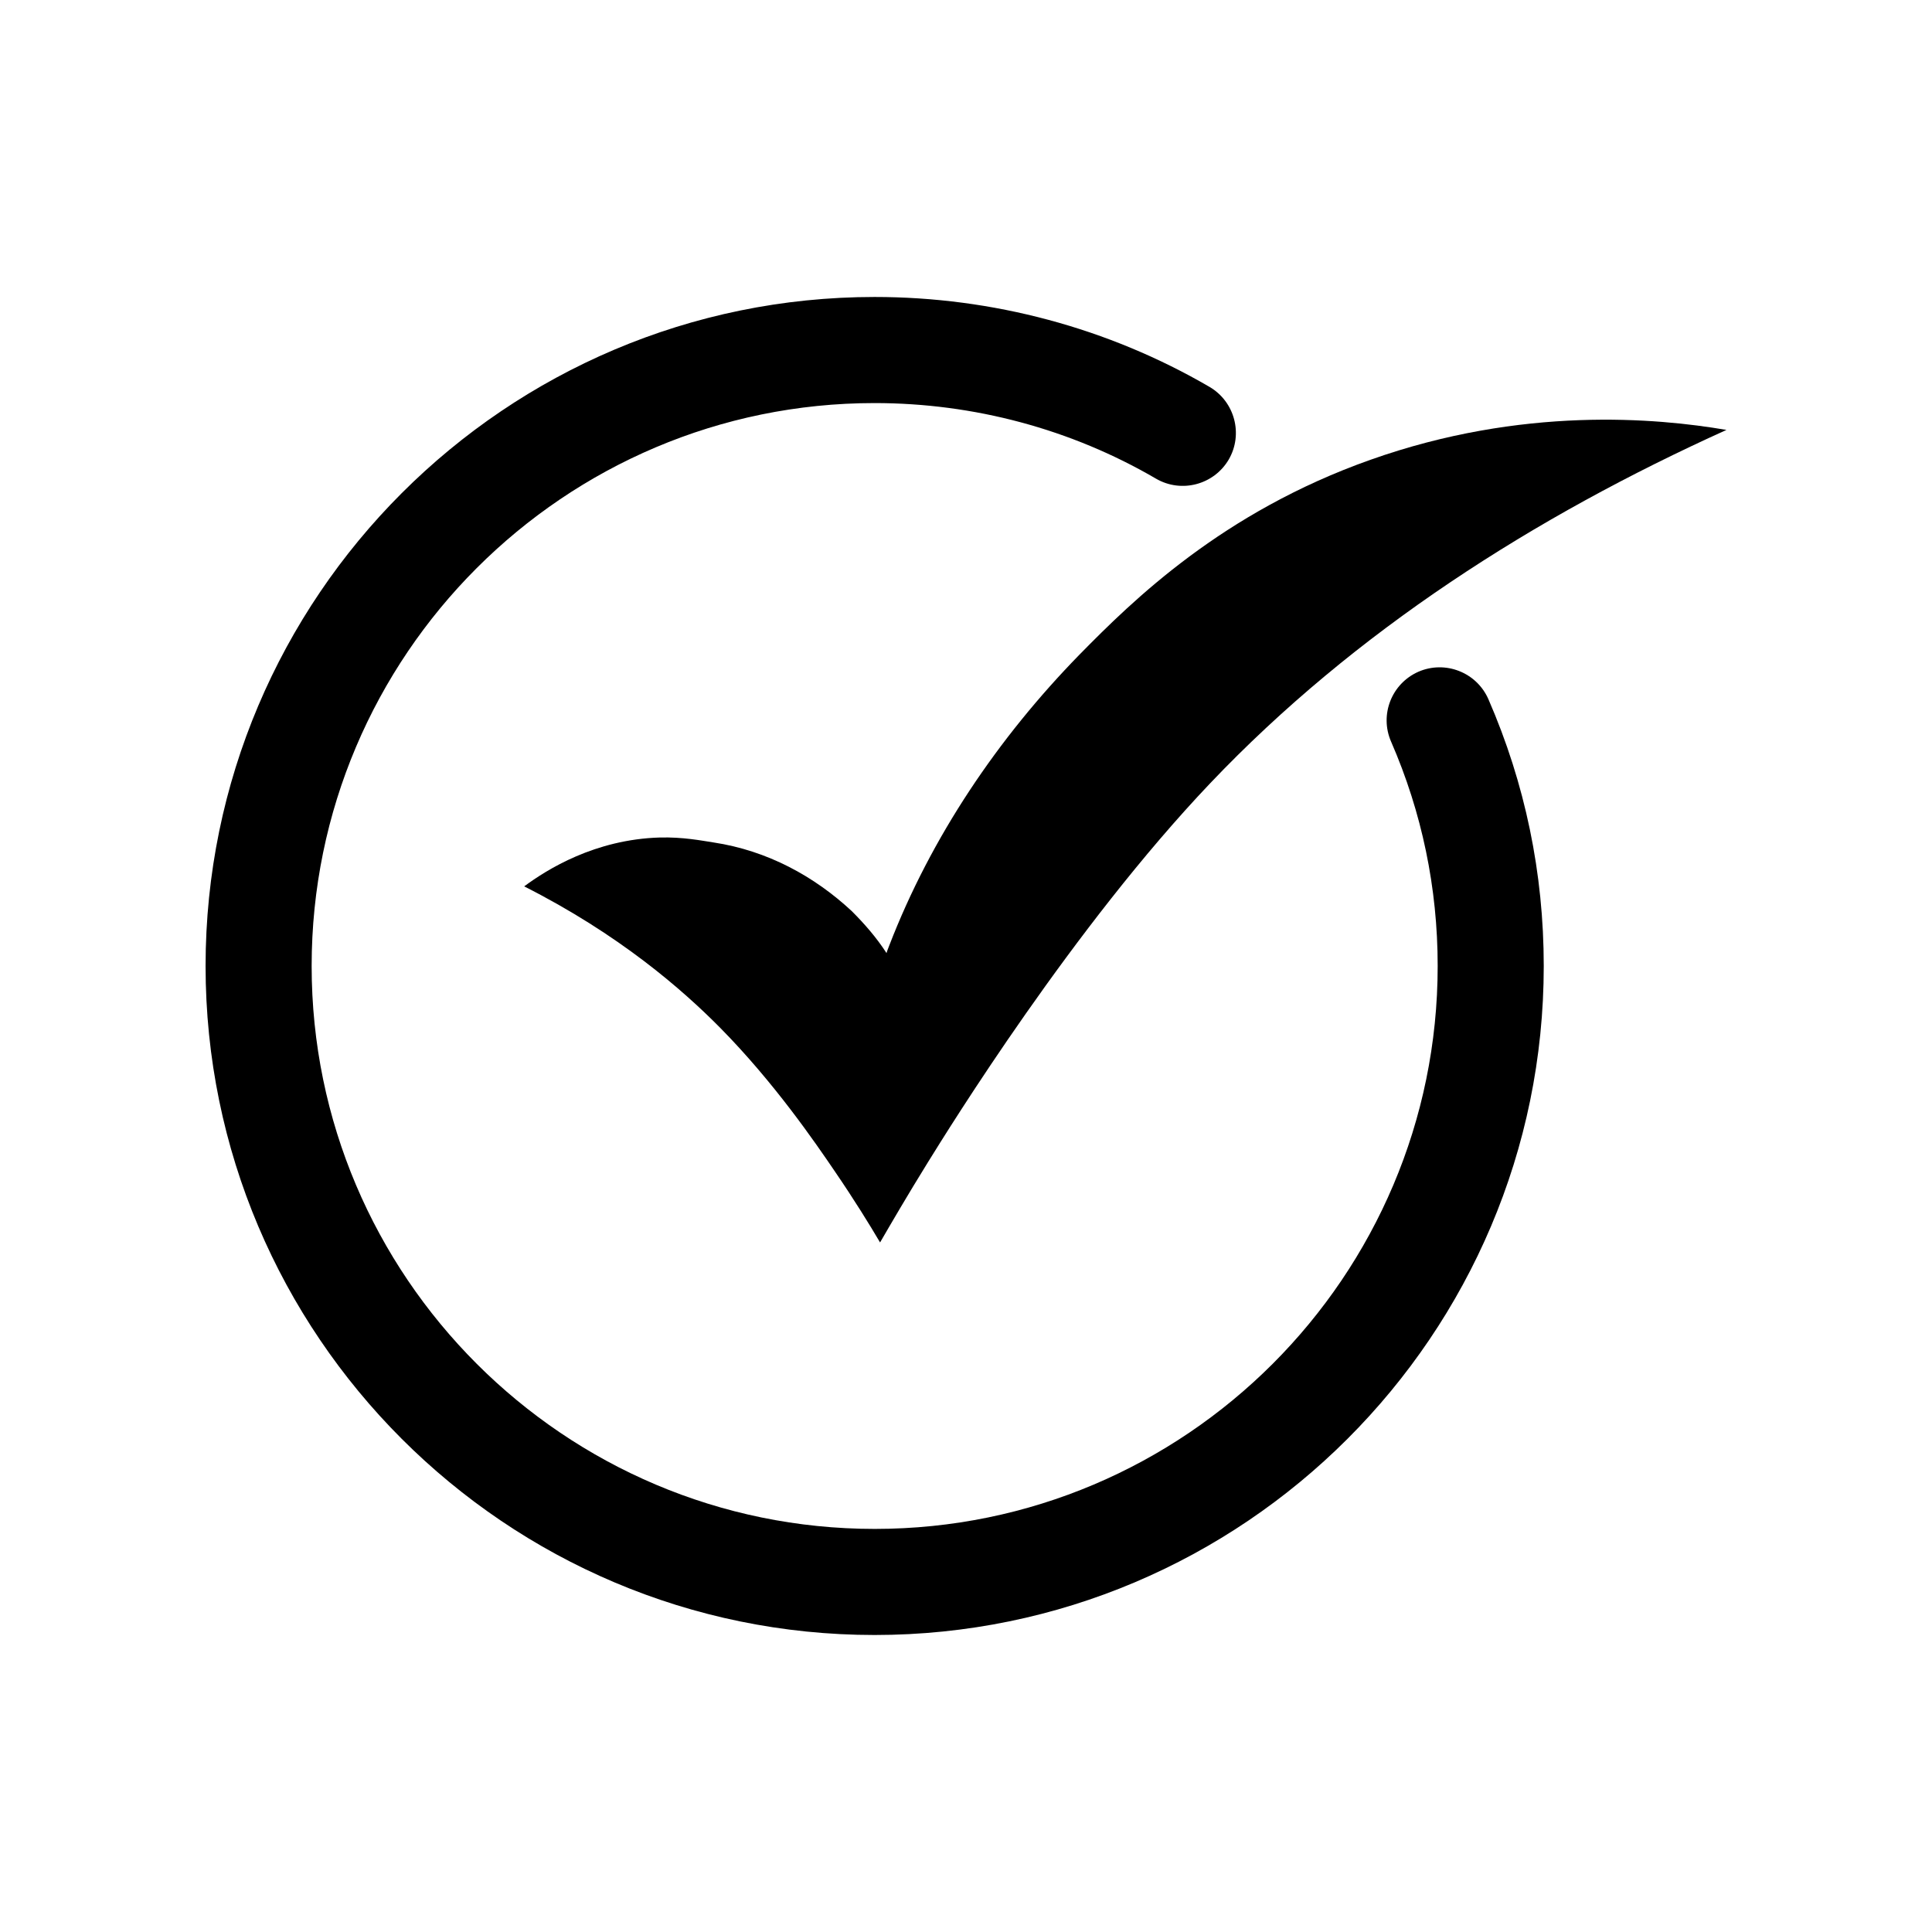 <?xml version="1.0" encoding="UTF-8"?>
<!-- Uploaded to: ICON Repo, www.svgrepo.com, Generator: ICON Repo Mixer Tools -->
<svg fill="#000000" width="800px" height="800px" version="1.1" viewBox="144 144 512 512" xmlns="http://www.w3.org/2000/svg">
 <g>
  <path d="m507.21 265.84c-39.297 13.906-63.027 37.281-77.133 51.641-21.562 22.066-39.297 48.266-50.43 77.133-0.25 0.707-0.504 1.211-0.707 1.965-2.672-4.133-5.844-7.758-9.219-11.133-9.926-9.219-22.32-16.02-36.625-18.188-3.324-0.504-8.012-1.461-14.258-1.309-17.18 0.504-29.875 8.465-35.922 12.949 25.191 12.746 41.867 27.305 51.941 37.484 14.309 14.508 25.141 30.328 30.48 38.188 5.09 7.457 9.07 13.906 11.891 18.691 2.922-5.039 7.203-12.395 12.594-21.109 5.844-9.422 38.543-62.371 74.918-100.61 38.289-40.254 85.848-70.582 136.79-93.609-18.594-3.18-54.113-6.352-94.316 7.906z"/>
  <path d="m519.91 322.01c-7.106 3.125-10.379 11.387-7.254 18.539 8.16 18.742 12.344 38.742 12.344 59.449 0 82.273-66.906 149.18-149.18 149.18-82.273 0-149.23-66.906-149.23-149.18 0-82.273 66.906-149.18 149.18-149.18 26.301 0 52.094 6.902 74.613 20.051 6.699 3.879 15.316 1.613 19.246-5.09 3.879-6.699 1.613-15.316-5.09-19.246-26.801-15.617-57.484-23.832-88.77-23.832-97.738 0.004-177.29 79.508-177.29 177.3s79.551 177.29 177.29 177.29 177.34-79.5 177.34-177.29c0-24.586-4.938-48.367-14.66-70.684-3.125-7.156-11.438-10.379-18.539-7.309z"/>
 </g>
</svg>